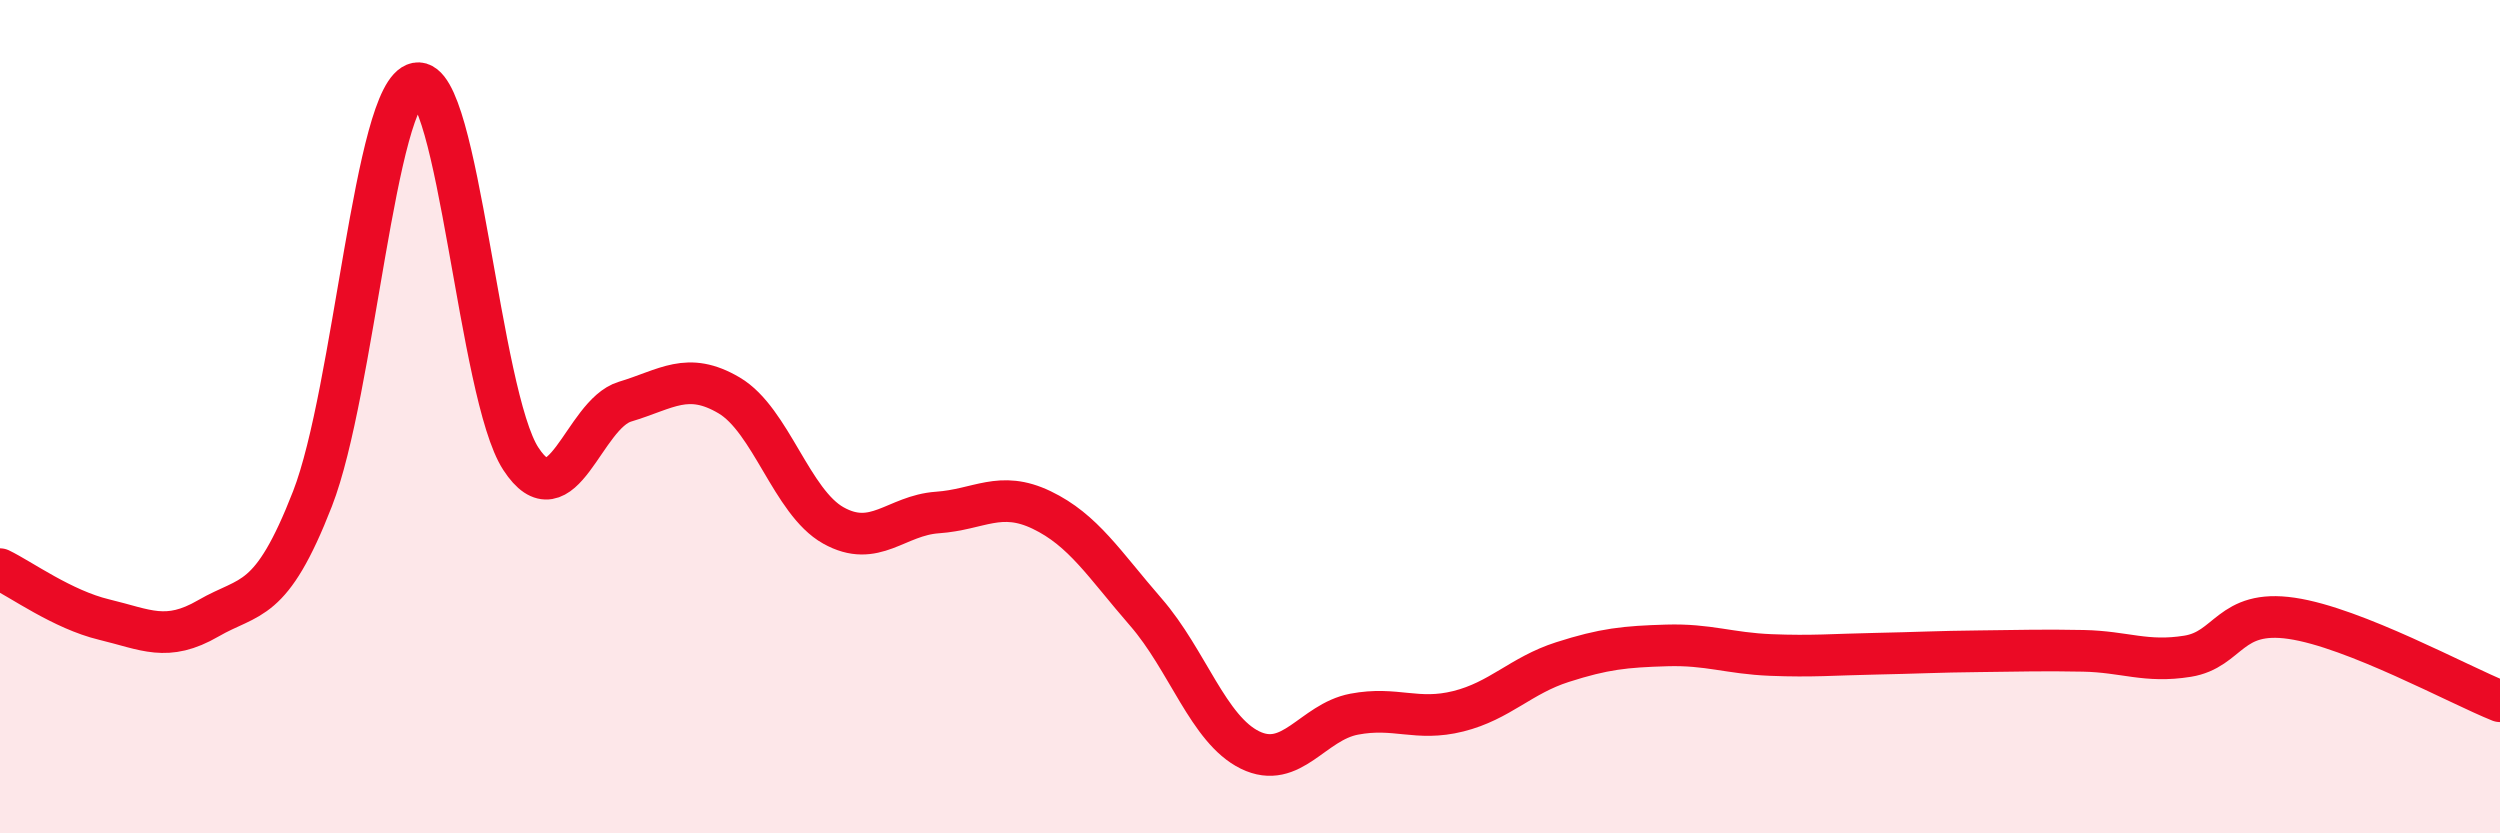 
    <svg width="60" height="20" viewBox="0 0 60 20" xmlns="http://www.w3.org/2000/svg">
      <path
        d="M 0,13.66 C 0.5,13.9 1.5,14.63 2.5,14.87 C 3.5,15.11 4,15.42 5,14.84 C 6,14.26 6.5,14.54 7.5,11.97 C 8.5,9.4 9,2.19 10,2 C 11,1.81 11.5,9.48 12.5,11.01 C 13.5,12.54 14,9.94 15,9.64 C 16,9.34 16.5,8.9 17.5,9.49 C 18.5,10.08 19,12.05 20,12.61 C 21,13.17 21.5,12.37 22.5,12.3 C 23.5,12.23 24,11.76 25,12.24 C 26,12.72 26.5,13.54 27.5,14.69 C 28.5,15.84 29,17.51 30,18 C 31,18.49 31.5,17.33 32.5,17.14 C 33.5,16.95 34,17.32 35,17.07 C 36,16.82 36.5,16.21 37.5,15.89 C 38.5,15.57 39,15.52 40,15.49 C 41,15.46 41.5,15.68 42.5,15.72 C 43.5,15.76 44,15.71 45,15.69 C 46,15.67 46.5,15.64 47.5,15.63 C 48.5,15.62 49,15.6 50,15.62 C 51,15.64 51.5,15.91 52.5,15.75 C 53.5,15.59 53.5,14.62 55,14.84 C 56.5,15.06 59,16.43 60,16.83L60 20L0 20Z"
        fill="#EB0A25"
        opacity="0.1"
        stroke-linecap="round"
        stroke-linejoin="round"
      />
      <path
        d="M 0,13.66 C 0.5,13.9 1.5,14.63 2.5,14.87 C 3.5,15.11 4,15.42 5,14.84 C 6,14.26 6.5,14.54 7.5,11.97 C 8.5,9.4 9,2.19 10,2 C 11,1.81 11.5,9.48 12.5,11.01 C 13.5,12.54 14,9.94 15,9.64 C 16,9.34 16.5,8.9 17.5,9.49 C 18.5,10.08 19,12.05 20,12.61 C 21,13.17 21.5,12.37 22.5,12.3 C 23.5,12.23 24,11.76 25,12.24 C 26,12.72 26.5,13.54 27.5,14.69 C 28.5,15.84 29,17.51 30,18 C 31,18.49 31.5,17.33 32.5,17.14 C 33.5,16.95 34,17.32 35,17.07 C 36,16.82 36.5,16.21 37.5,15.89 C 38.5,15.57 39,15.52 40,15.49 C 41,15.46 41.5,15.68 42.5,15.72 C 43.5,15.76 44,15.71 45,15.69 C 46,15.67 46.5,15.64 47.5,15.63 C 48.5,15.62 49,15.6 50,15.62 C 51,15.64 51.5,15.91 52.5,15.75 C 53.5,15.59 53.5,14.62 55,14.84 C 56.5,15.06 59,16.43 60,16.83"
        stroke="#EB0A25"
        stroke-width="1"
        fill="none"
        stroke-linecap="round"
        stroke-linejoin="round"
      />
    </svg>
  